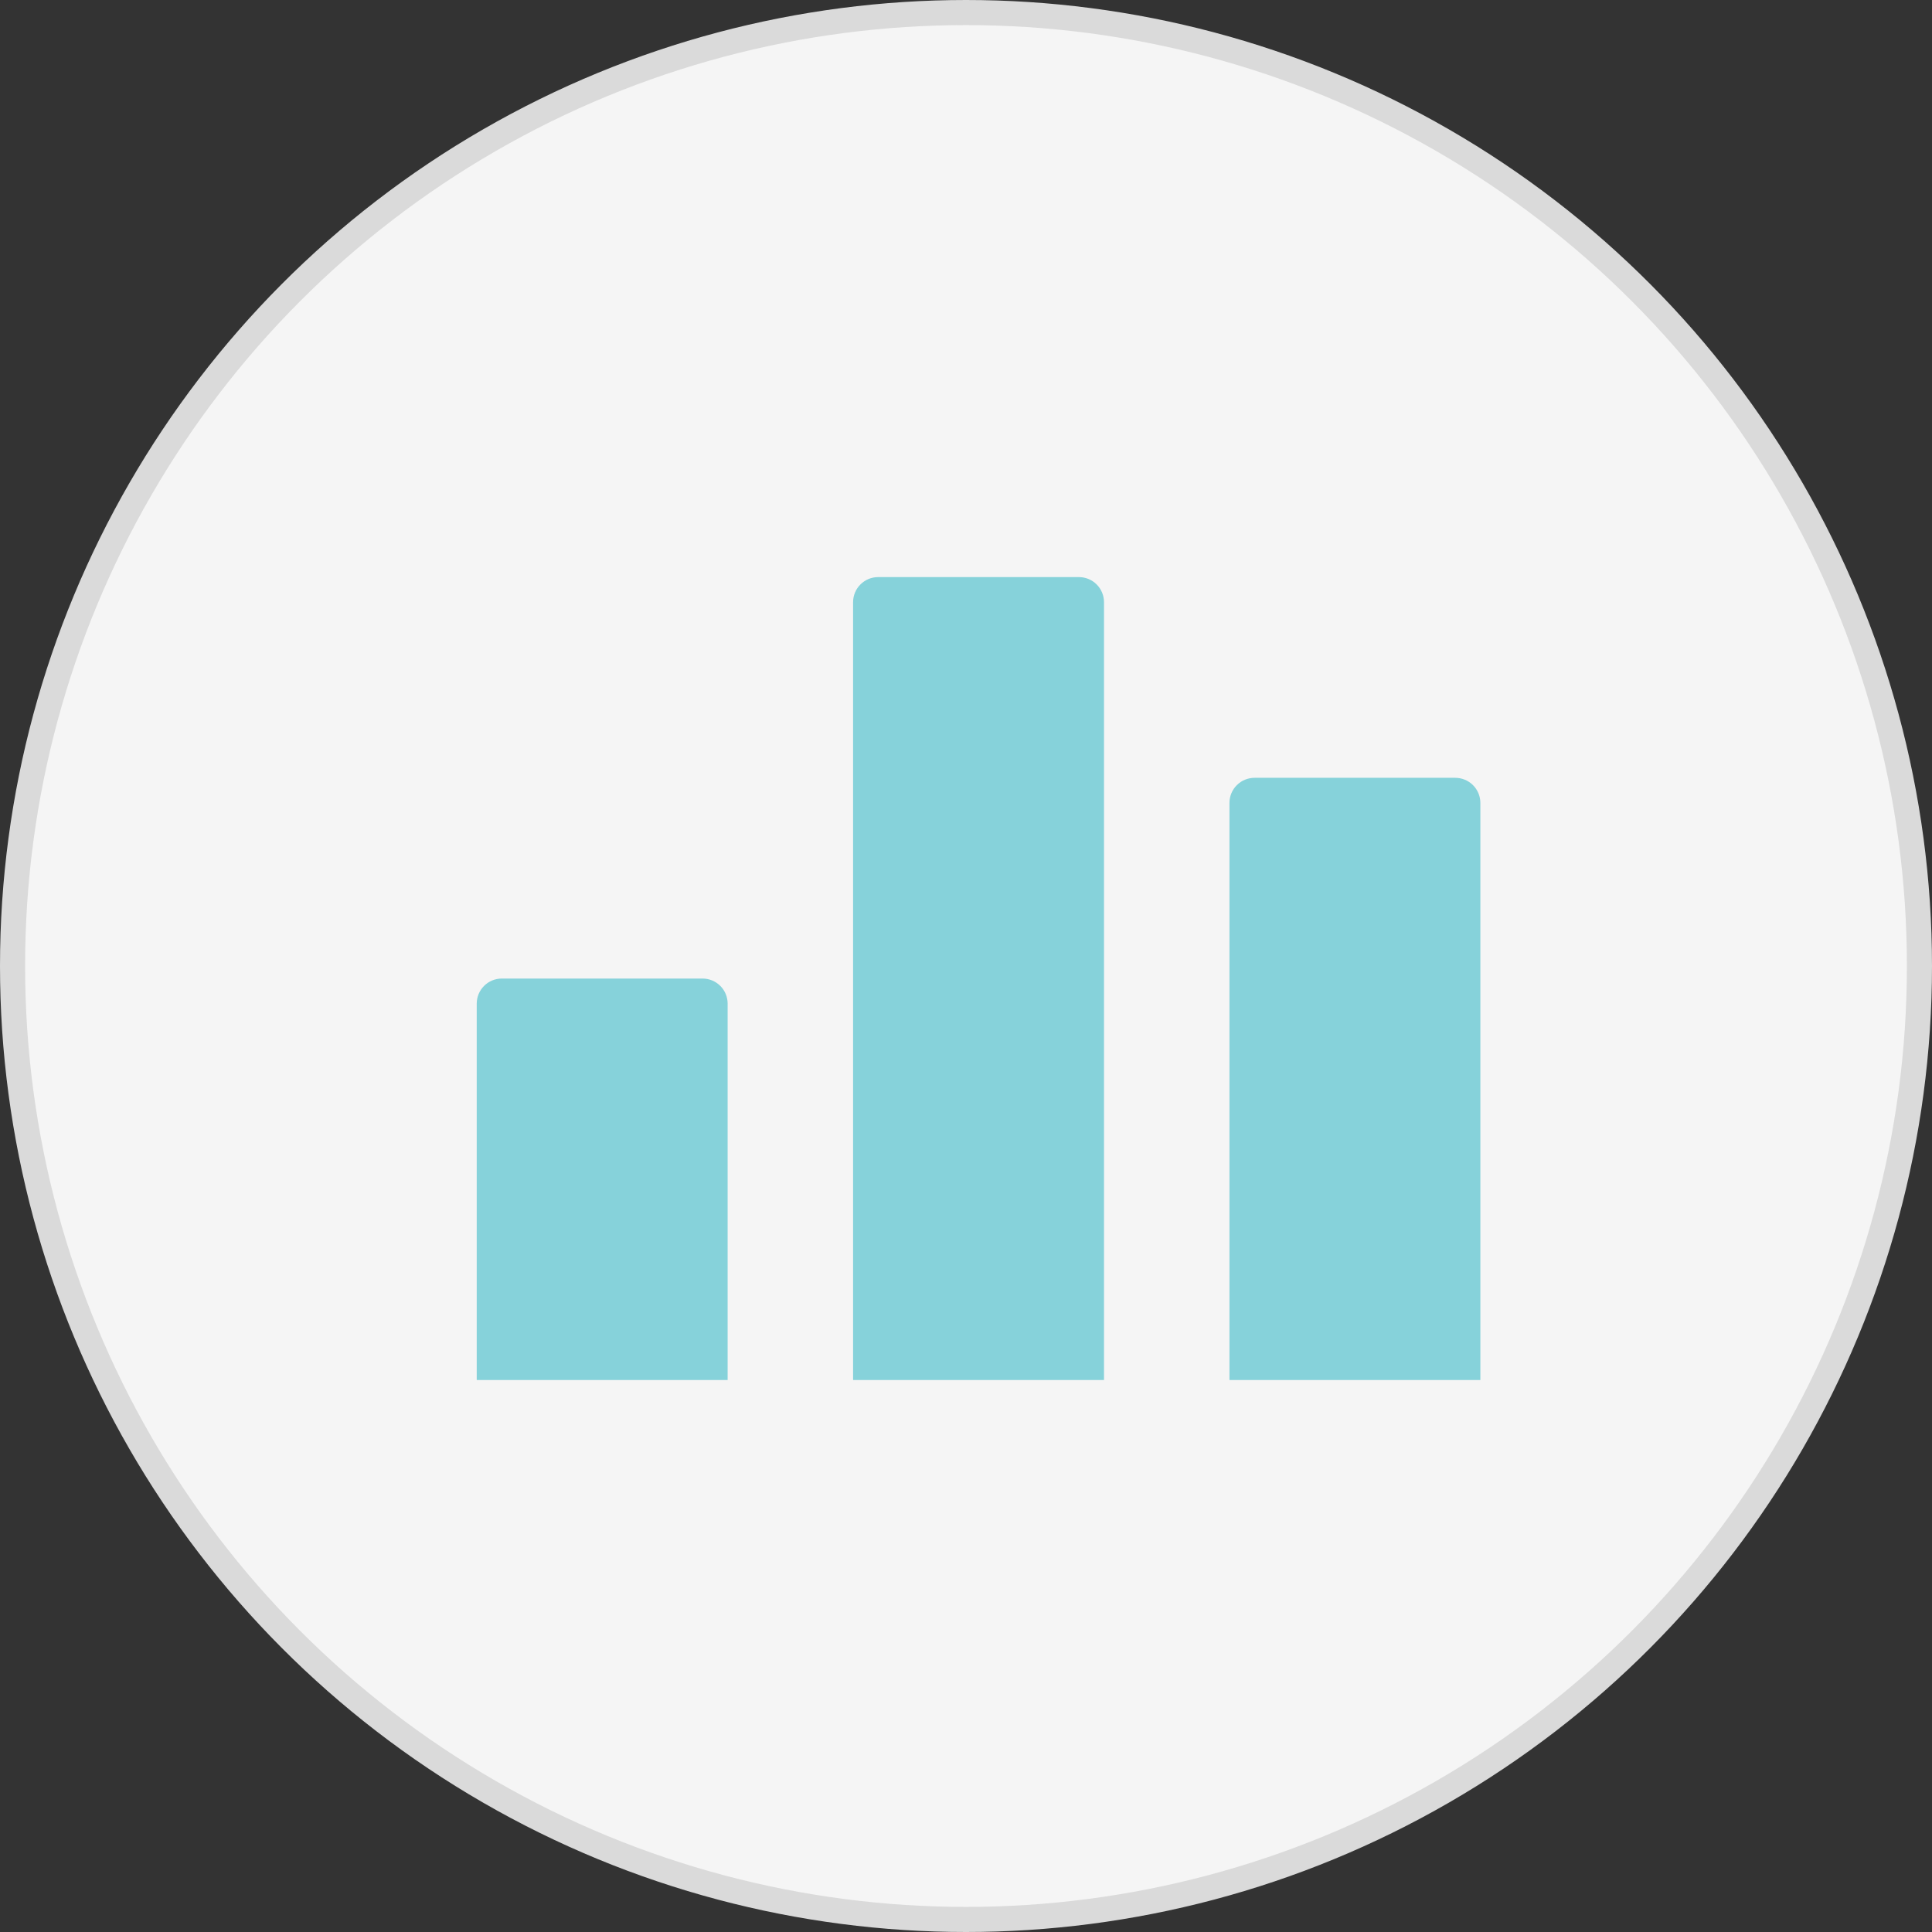 <svg width="77" height="77" viewBox="0 0 77 77" fill="none" xmlns="http://www.w3.org/2000/svg">
<rect x="0" y="0" width="77" height="77" fill="#333333" stroke="none"/>
<circle cx="38.5" cy="38.5" r="38" fill="#F5F5F5" stroke="#DADADA"/>
<path d="M29 55H19V40C19 39.735 19.105 39.48 19.293 39.293C19.48 39.105 19.735 39 20 39H28C28.265 39 28.52 39.105 28.707 39.293C28.895 39.48 29 39.735 29 40V55ZM44 24C44 23.735 43.895 23.48 43.707 23.293C43.52 23.105 43.265 23 43 23H35C34.735 23 34.48 23.105 34.293 23.293C34.105 23.48 34 23.735 34 24V55H44V24ZM58 31H50C49.735 31 49.48 31.105 49.293 31.293C49.105 31.48 49 31.735 49 32V55H59V32C59 31.735 58.895 31.48 58.707 31.293C58.52 31.105 58.265 31 58 31Z" fill="#86D2DA"/>
</svg>
